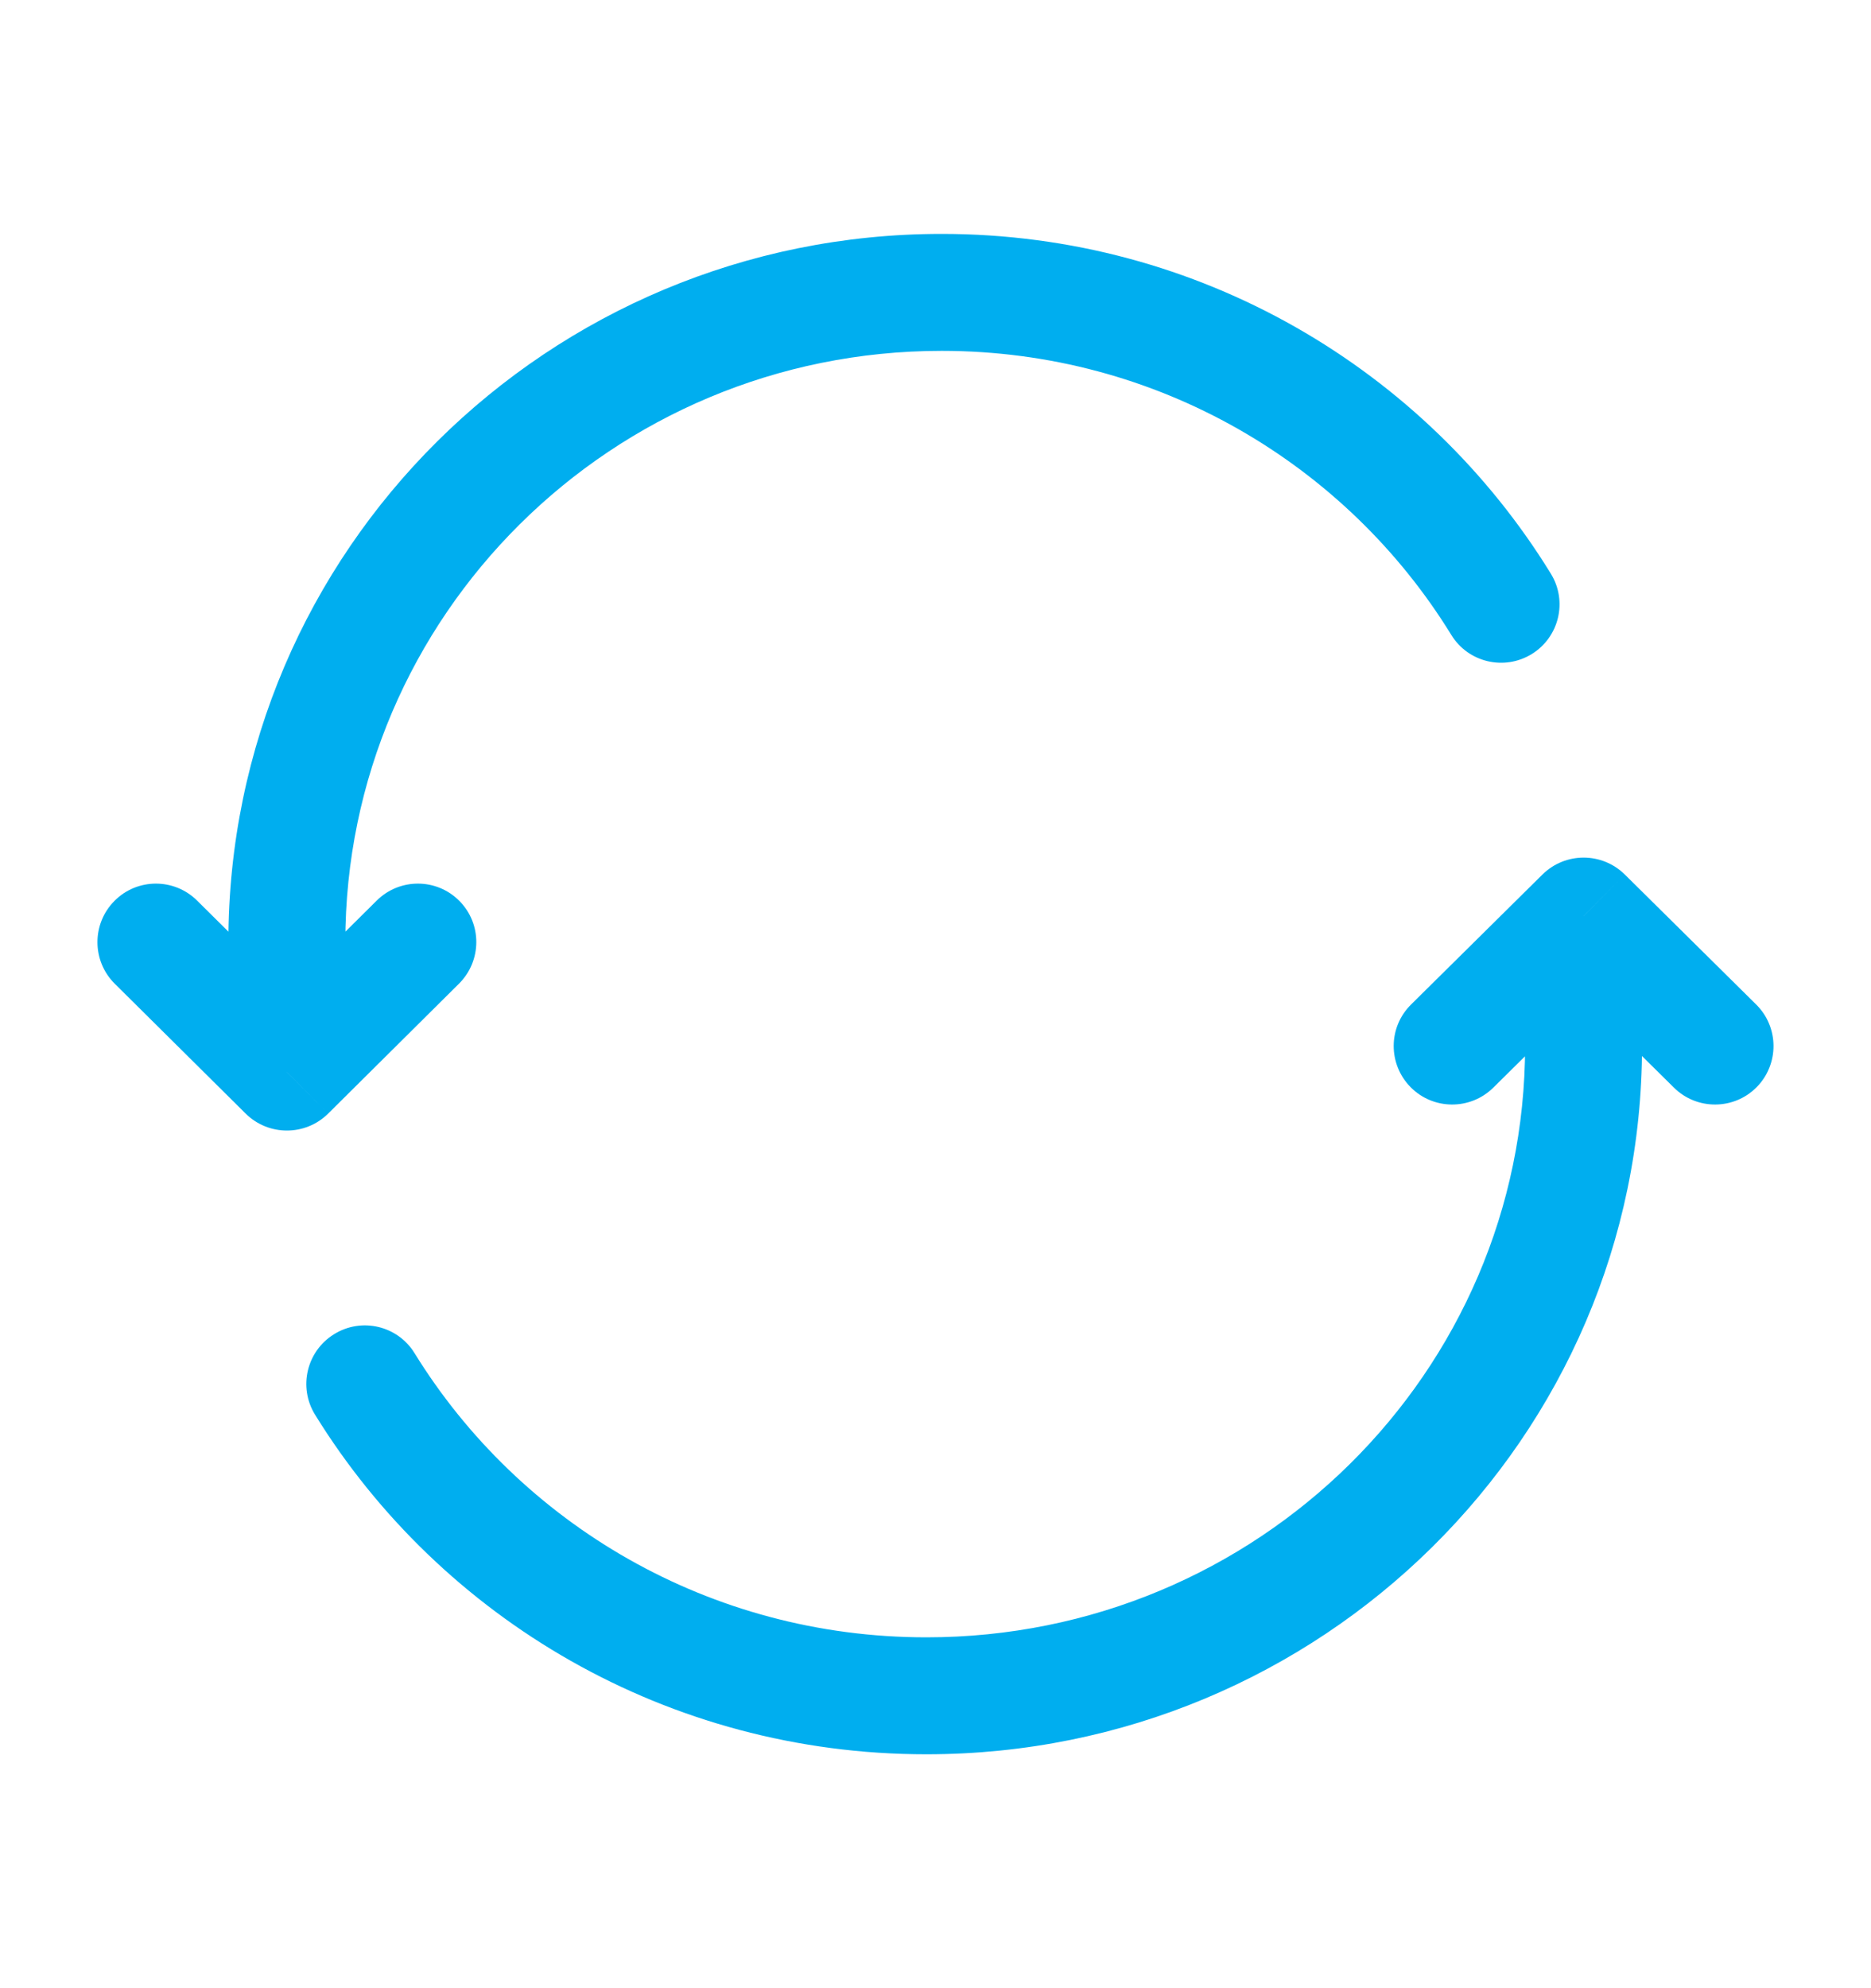 <svg width="16" height="17" viewBox="0 0 16 17" fill="none" xmlns="http://www.w3.org/2000/svg">
<g id="Linear / Arrows / Refresh">
<path id="Vector" d="M2.453 8.056H1.953V8.056L2.453 8.056ZM2.453 9.167L2.101 9.522C2.296 9.715 2.611 9.715 2.806 9.522L2.453 9.167ZM3.925 8.411C4.121 8.216 4.123 7.899 3.928 7.703C3.734 7.507 3.417 7.506 3.221 7.701L3.925 8.411ZM1.686 7.701C1.49 7.506 1.173 7.507 0.979 7.703C0.784 7.899 0.785 8.216 0.981 8.411L1.686 7.701ZM12.411 5.429C12.555 5.664 12.863 5.737 13.098 5.593C13.334 5.448 13.407 5.14 13.262 4.905L12.411 5.429ZM8.053 2C4.688 2 1.953 4.707 1.953 8.056H2.953C2.953 5.267 5.233 3 8.053 3V2ZM1.953 8.056L1.953 9.167L2.953 9.167L2.953 8.056L1.953 8.056ZM2.806 9.522L3.925 8.411L3.221 7.701L2.101 8.812L2.806 9.522ZM2.806 8.812L1.686 7.701L0.981 8.411L2.101 9.522L2.806 8.812ZM13.262 4.905C12.191 3.163 10.258 2 8.053 2V3C9.899 3 11.515 3.972 12.411 5.429L13.262 4.905Z" fill="#00AEEF"/>
<path id="Vector_2" d="M13.542 7.833L13.894 7.477C13.699 7.285 13.386 7.285 13.191 7.477L13.542 7.833ZM12.067 8.589C11.87 8.783 11.869 9.099 12.063 9.296C12.257 9.492 12.573 9.494 12.77 9.3L12.067 8.589ZM14.315 9.3C14.511 9.494 14.828 9.492 15.022 9.296C15.216 9.099 15.214 8.783 15.018 8.589L14.315 9.3ZM3.545 11.57C3.4 11.335 3.092 11.262 2.857 11.408C2.622 11.553 2.549 11.861 2.694 12.096L3.545 11.57ZM7.922 15C11.297 15 14.042 12.294 14.042 8.944H13.042C13.042 11.731 10.755 14 7.922 14V15ZM14.042 8.944V7.833H13.042V8.944H14.042ZM13.191 7.477L12.067 8.589L12.77 9.3L13.894 8.189L13.191 7.477ZM13.191 8.189L14.315 9.3L15.018 8.589L13.894 7.477L13.191 8.189ZM2.694 12.096C3.769 13.838 5.709 15 7.922 15V14C6.067 14 4.444 13.027 3.545 11.57L2.694 12.096Z" fill="#00AEEF"/>
</g>
</svg>
